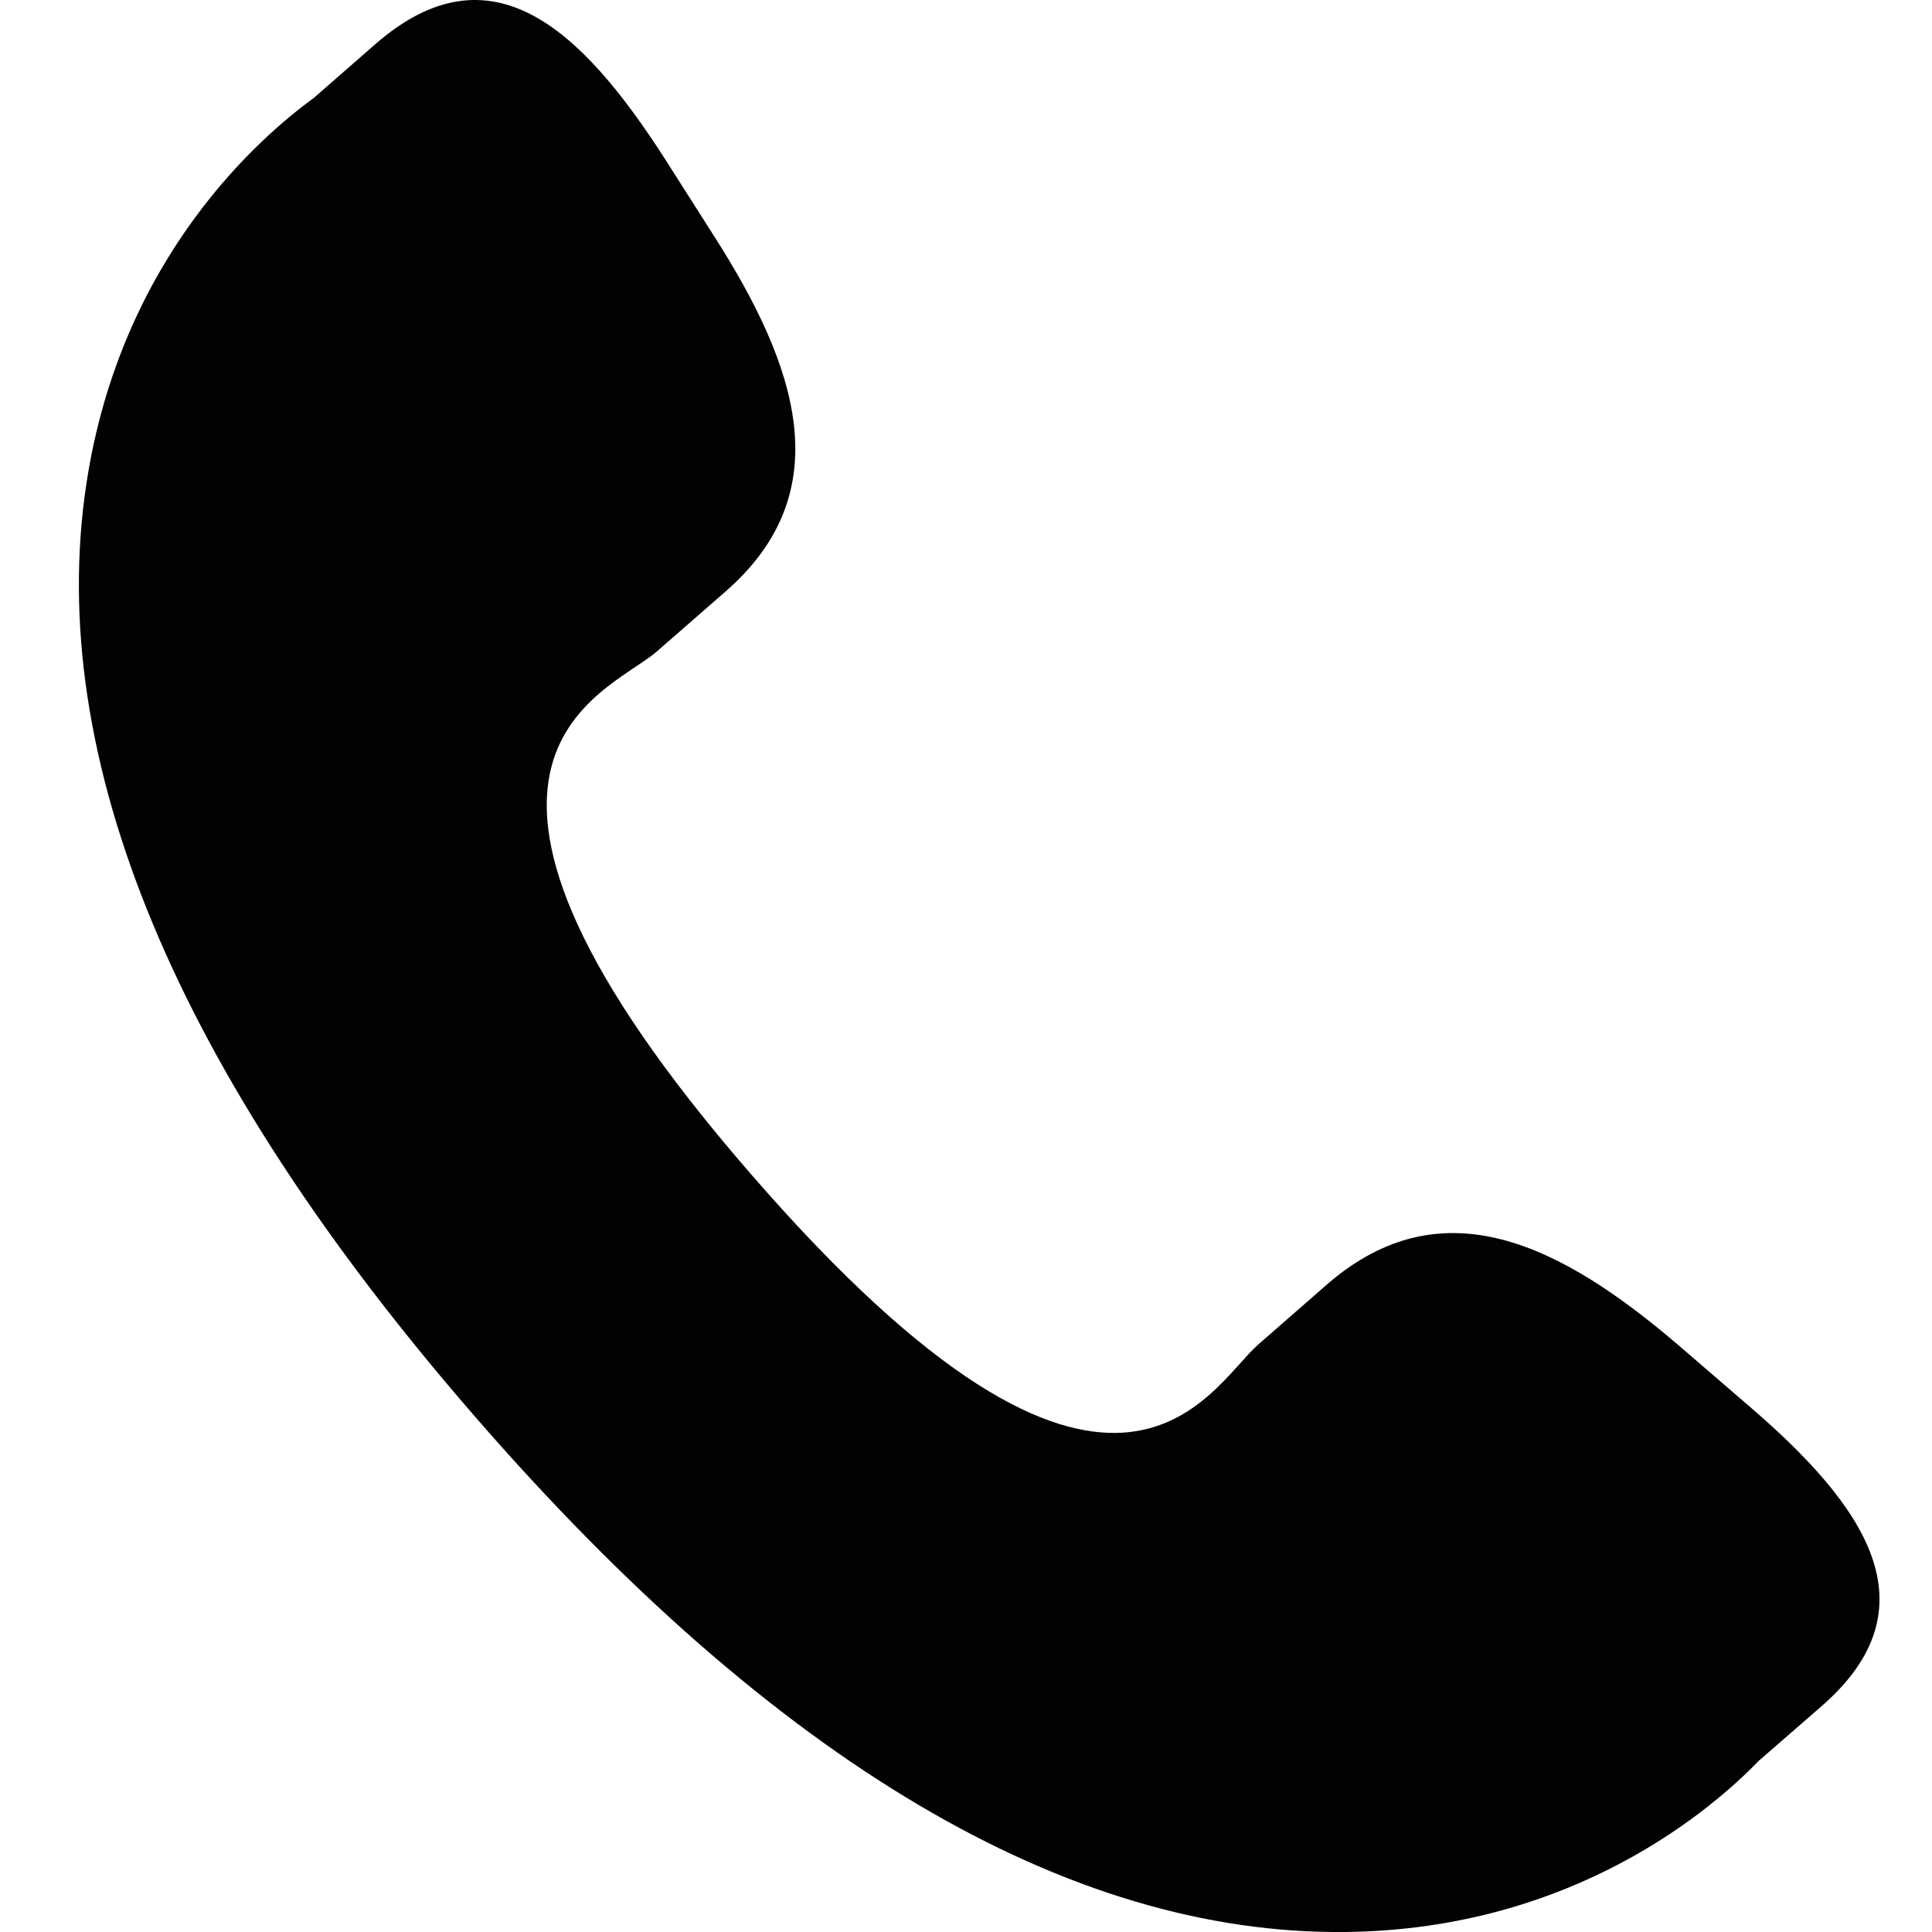 <svg width="20" height="20" viewBox="0 0 20 20" fill="none" xmlns="http://www.w3.org/2000/svg">
<path d="M17.369 13.92C16.16 12.887 14.934 12.261 13.741 13.293L13.028 13.916C12.507 14.369 11.538 16.484 7.79 12.173C4.042 7.867 6.272 7.196 6.795 6.748L7.511 6.123C8.698 5.089 8.25 3.787 7.394 2.447L6.877 1.635C6.017 0.298 5.081 -0.58 3.89 0.453L3.247 1.015C2.721 1.398 1.251 2.644 0.894 5.01C0.465 7.85 1.819 11.101 4.921 14.669C8.02 18.238 11.054 20.031 13.928 20C16.316 19.974 17.758 18.692 18.209 18.226L18.855 17.664C20.042 16.632 19.304 15.581 18.095 14.546L17.369 13.92Z" fill="#030104"/>
</svg>
